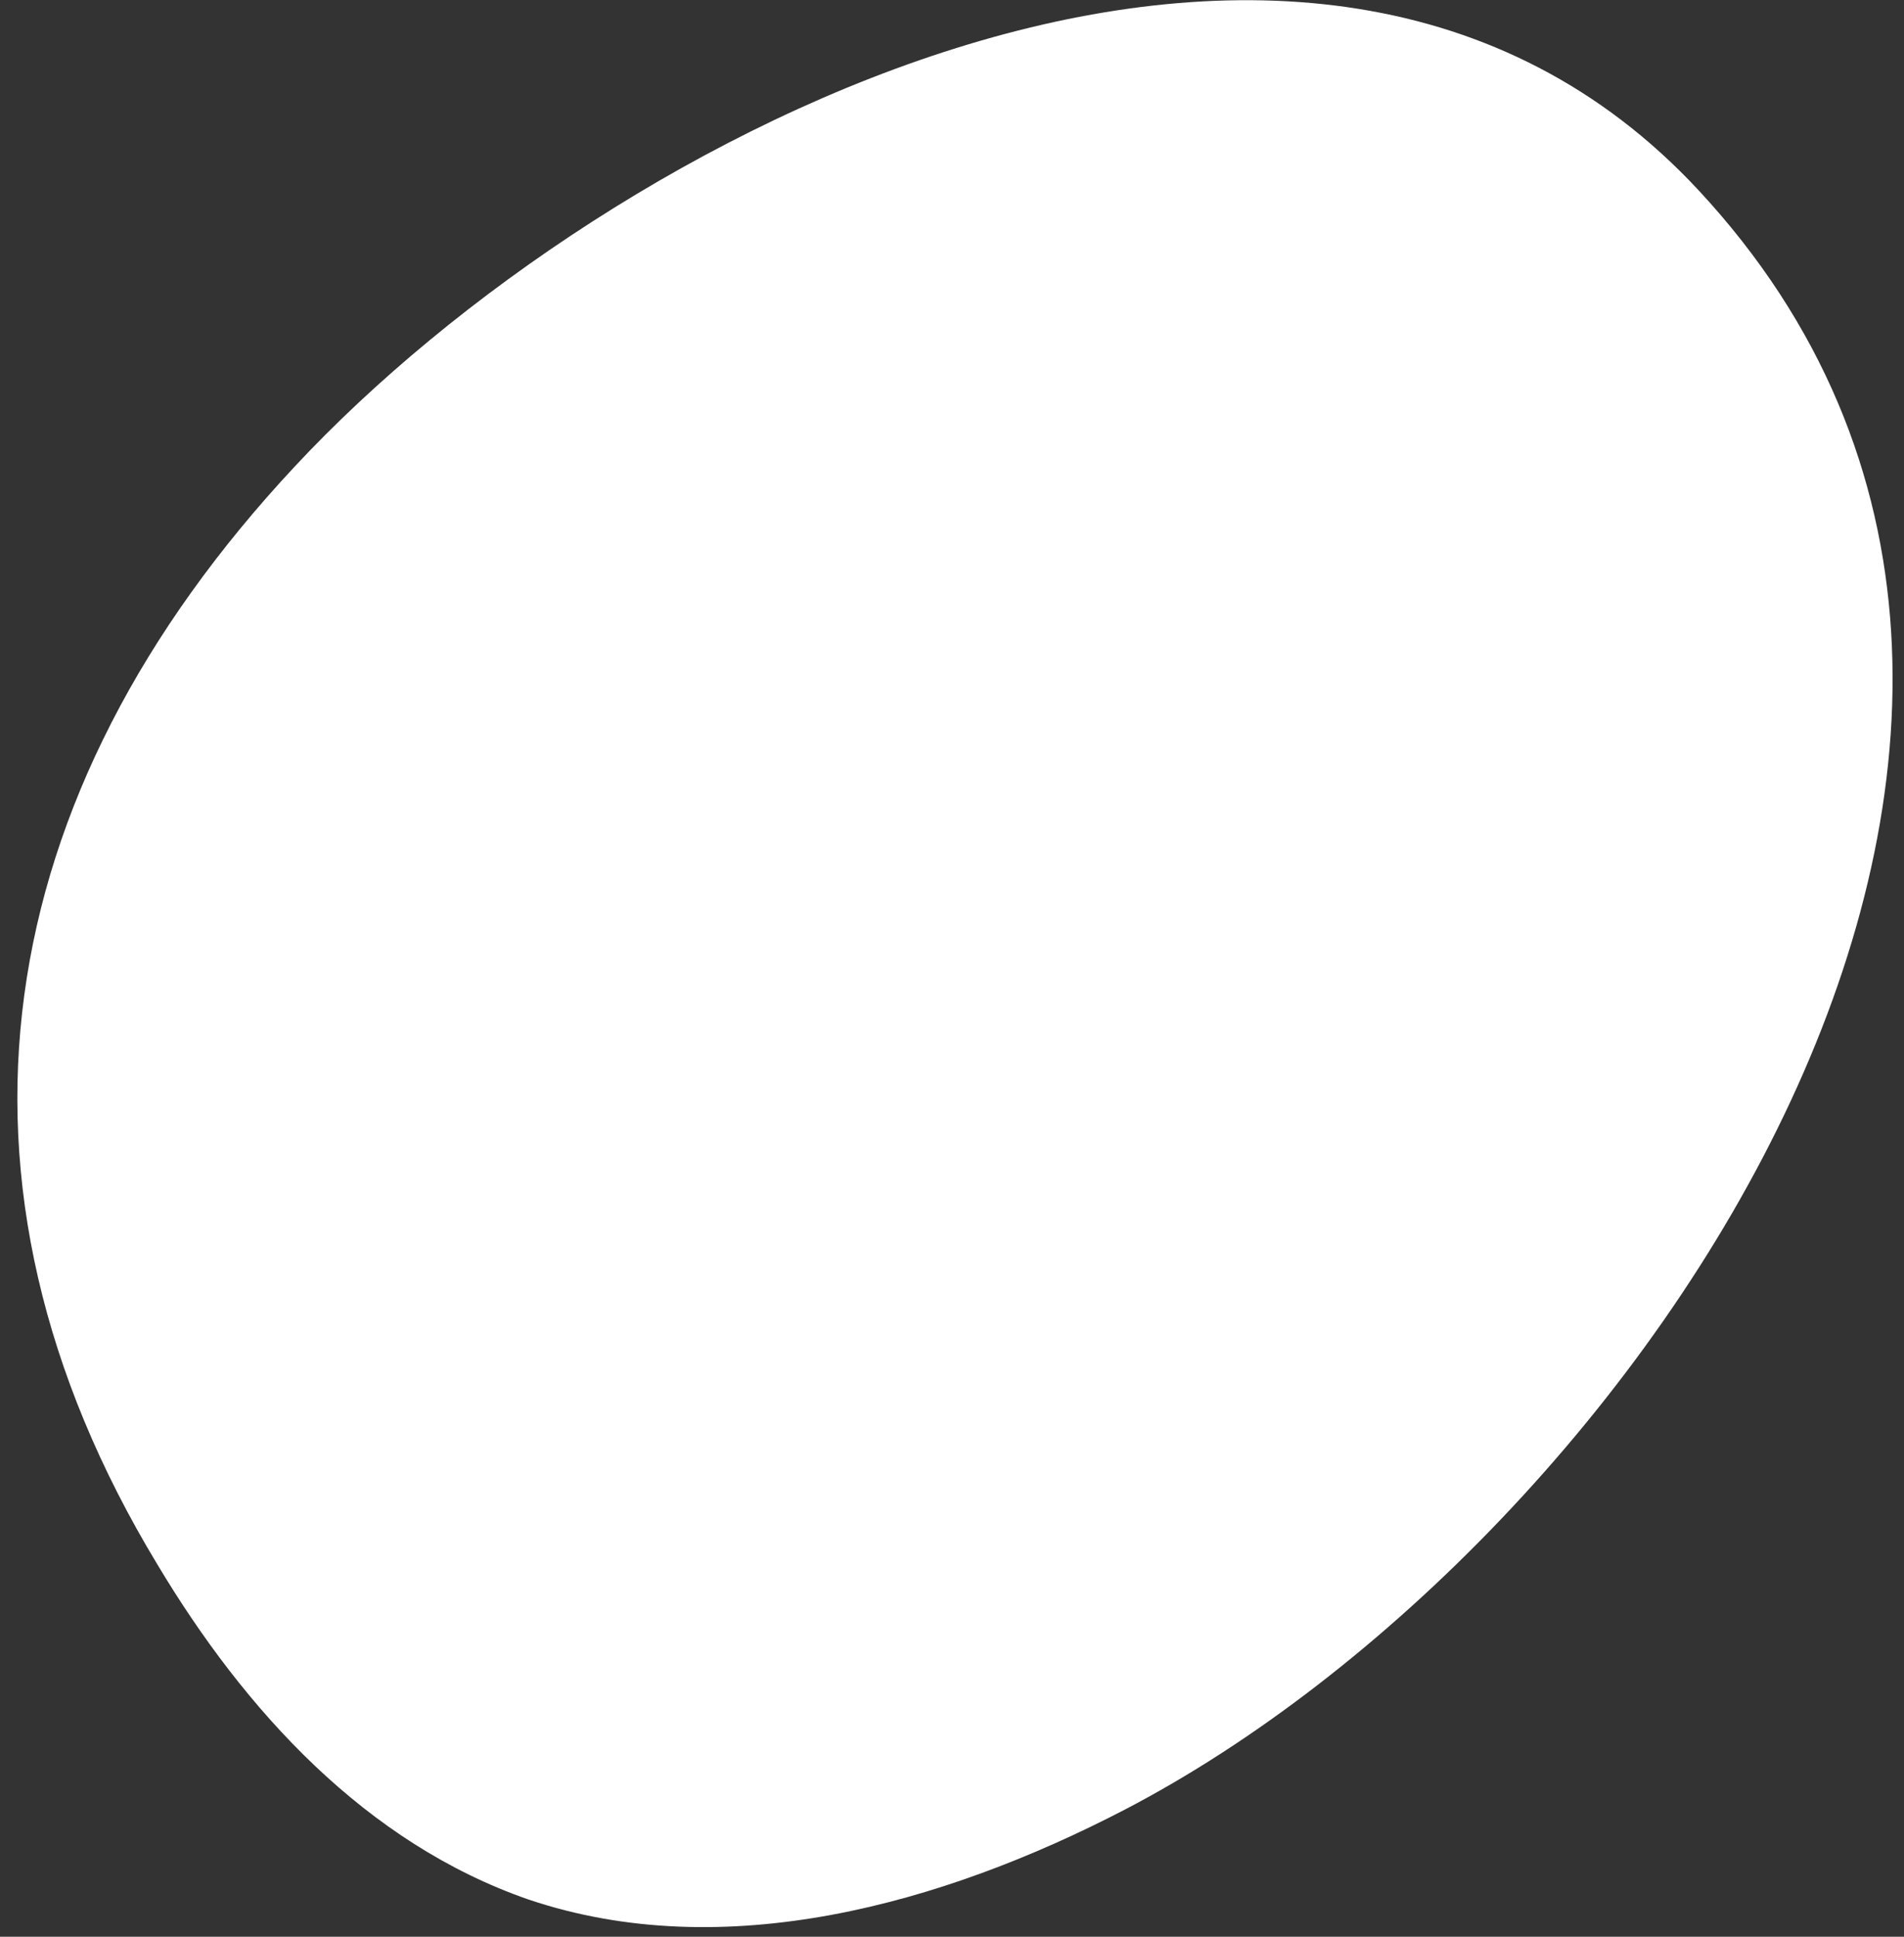 <?xml version="1.0" encoding="UTF-8"?> <svg xmlns="http://www.w3.org/2000/svg" width="60" height="61" viewBox="0 0 60 61" fill="none"><rect x="0" y="0" width="60" height="61" fill="#333333" stroke="none"/> <path d="M4.961 49.277C7.717 53.88 11.525 58.049 16.656 59.828C22.811 61.901 29.686 59.987 35.444 56.997C51.611 48.585 69.23 22.866 53.514 5.979C41.229 -7.199 19.237 4.026 9.292 14.689C-0.37 25.03 -2.34 37.221 4.961 49.277Z" fill="white"></path> </svg> 